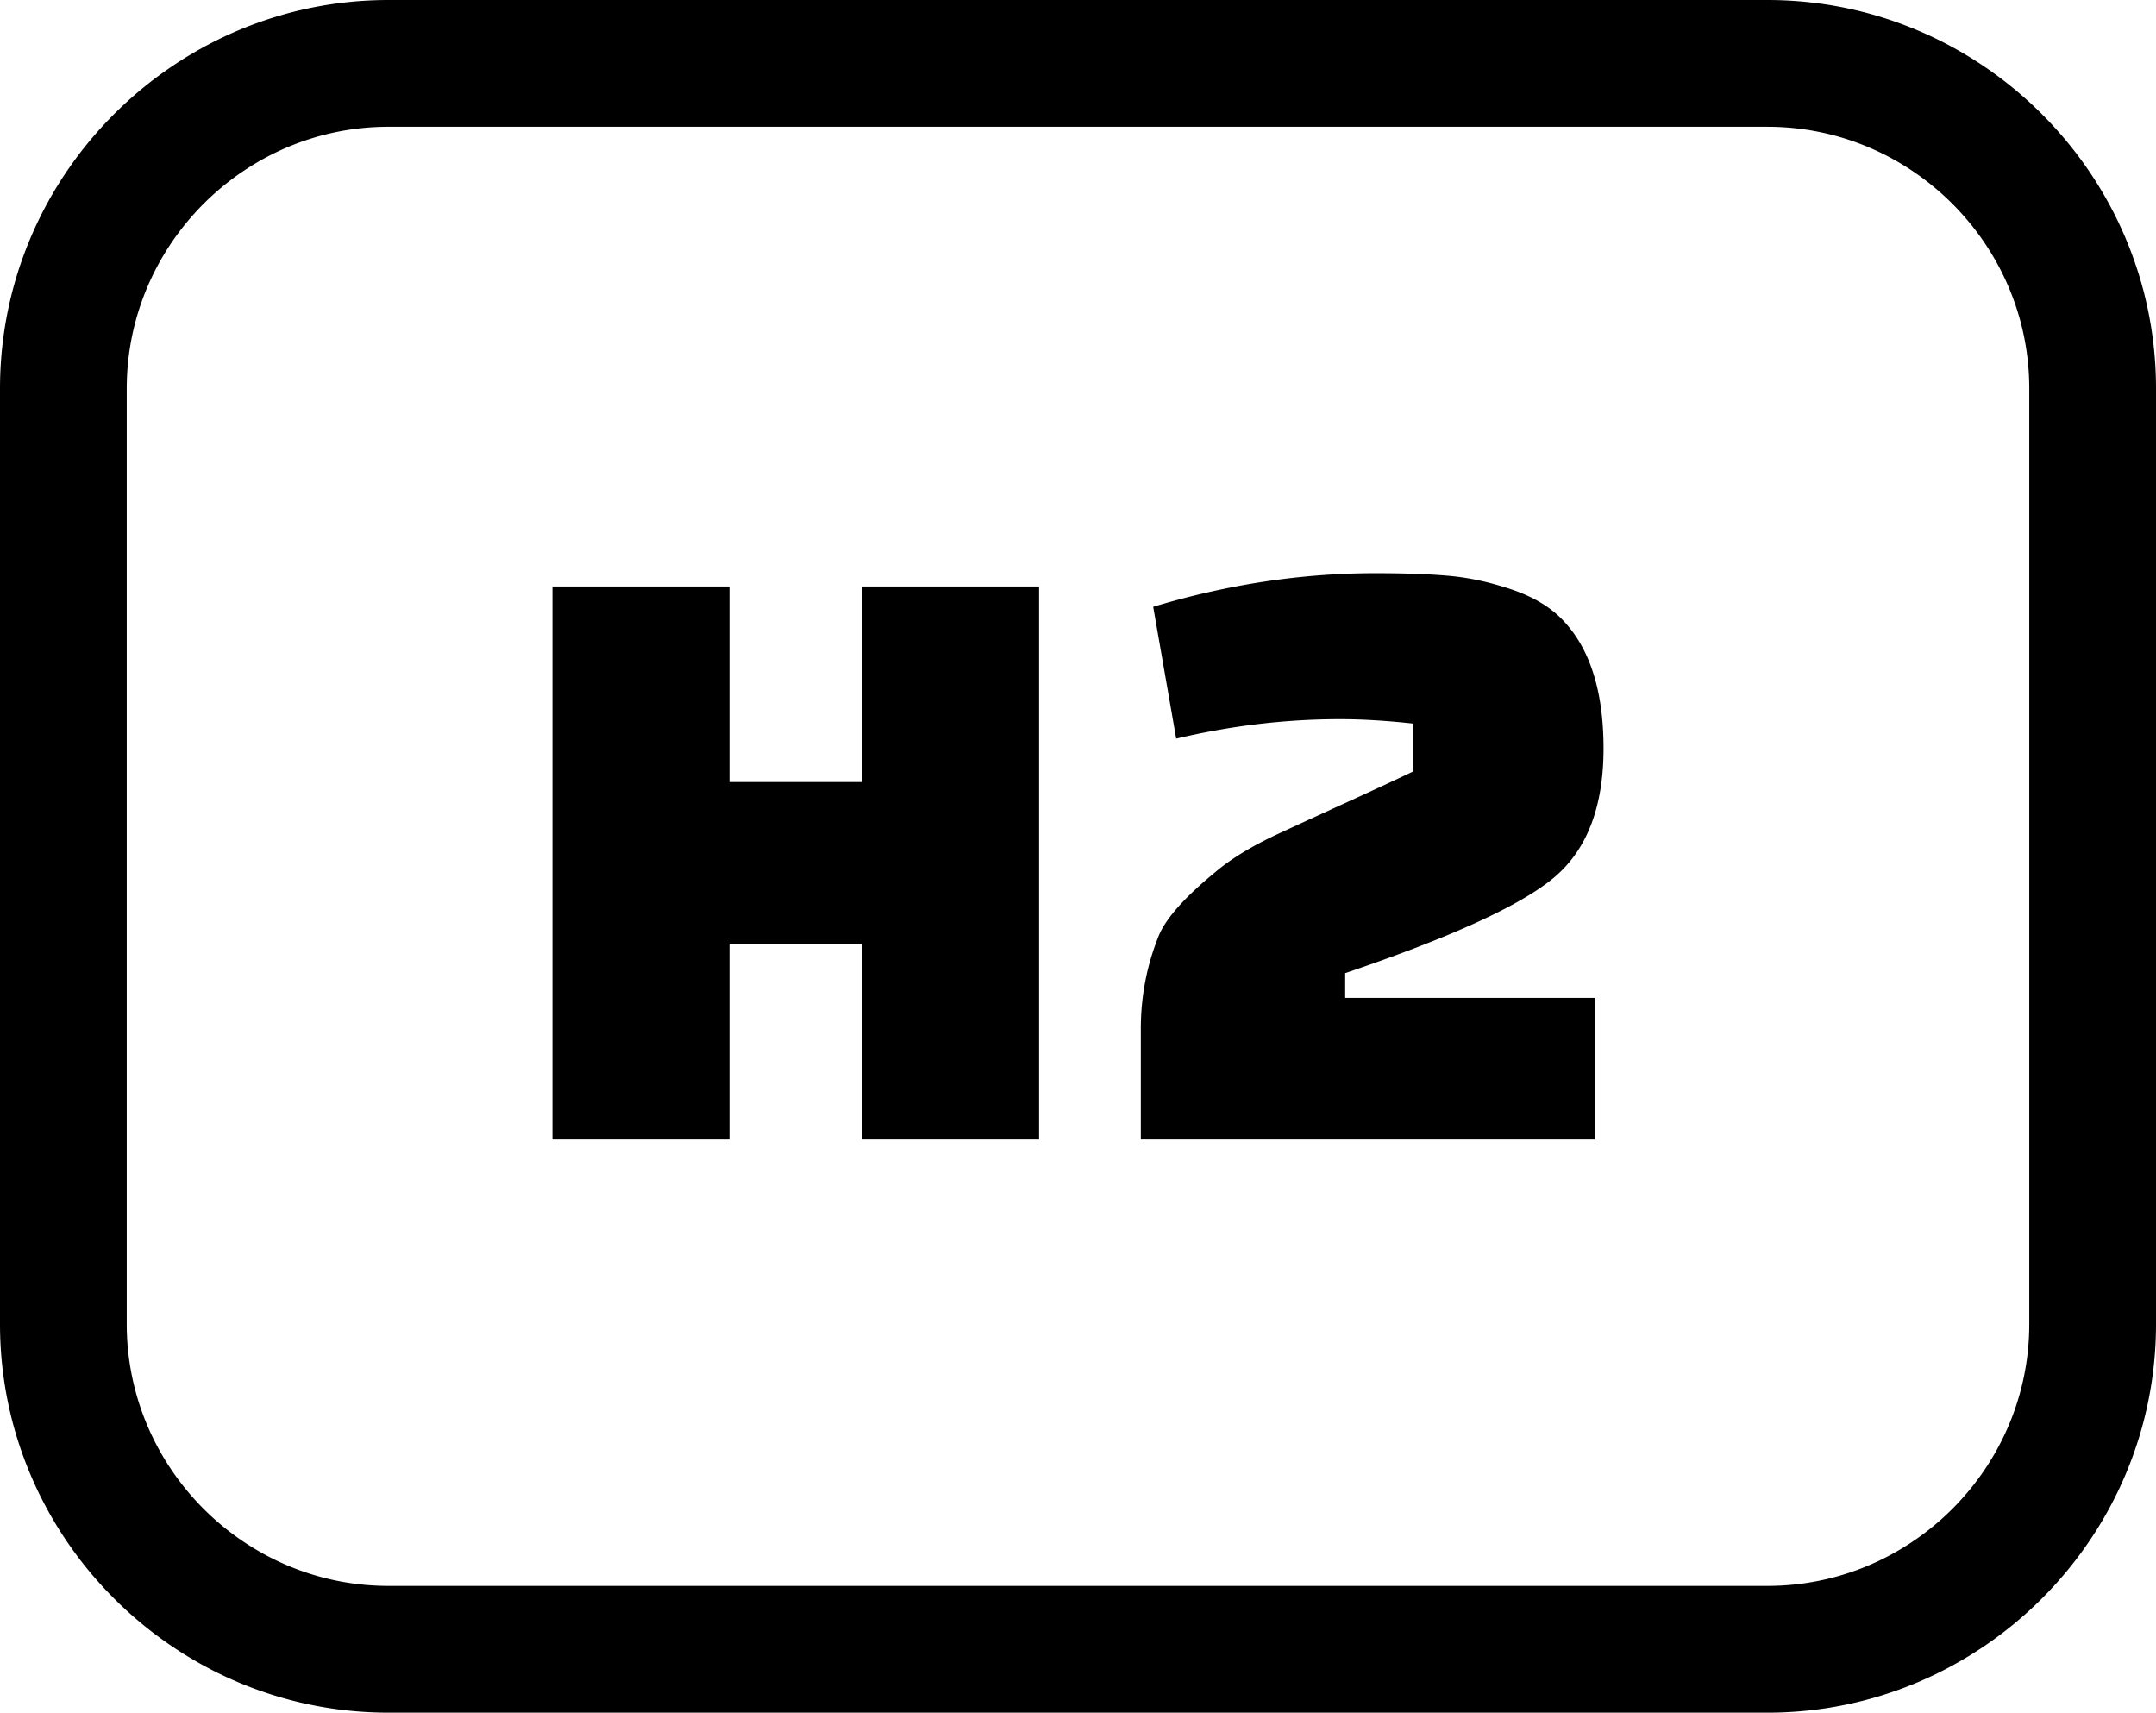 <svg xmlns="http://www.w3.org/2000/svg" shape-rendering="geometricPrecision" text-rendering="geometricPrecision" image-rendering="optimizeQuality" fill-rule="evenodd" clip-rule="evenodd" viewBox="0 0 512 406.656"><path fill-rule="nonzero" d="M92.263 0h327.474C470.498 0 512 41.501 512 92.262v222.131c0 50.749-41.513 92.263-92.263 92.263H92.263C41.502 406.656 0 365.154 0 314.393V92.262C0 41.493 41.493 0 92.263 0zm187.056 175.385l-5.463-31.307c17.648-5.32 35.228-7.982 52.737-7.982 7.004 0 12.851.21 17.543.631 4.693.418 9.561 1.471 14.603 3.151 5.042 1.681 9.034 3.993 11.975 6.933 6.726 6.723 10.087 17.017 10.087 30.886 0 13.866-3.922 24.092-11.768 30.676-7.843 6.583-24.371 14.145-49.583 22.69v5.884h59.249v33.616H270.916V244.3c0-7.845 1.47-15.339 4.41-22.482 1.823-4.061 6.234-8.964 13.238-14.708 3.782-3.222 8.858-6.302 15.234-9.245a4758.118 4758.118 0 0118.069-8.298c5.67-2.591 10.257-4.726 13.761-6.407v-11.347c-6.305-.699-12.117-1.049-17.438-1.049-12.888 0-25.844 1.538-38.871 4.621zm-74.586 95.178V224.13h-31.514v46.433h-42.023V139.247h42.023v46.433h31.514v-46.433h42.022v131.316h-42.022zM419.737 30.098H92.263c-34.165 0-62.165 28-62.165 62.164v222.131c0 34.154 28.011 62.164 62.165 62.164h327.474c34.148 0 62.165-28.016 62.165-62.164V92.262c0-34.153-28.011-62.164-62.165-62.164z"/></svg>